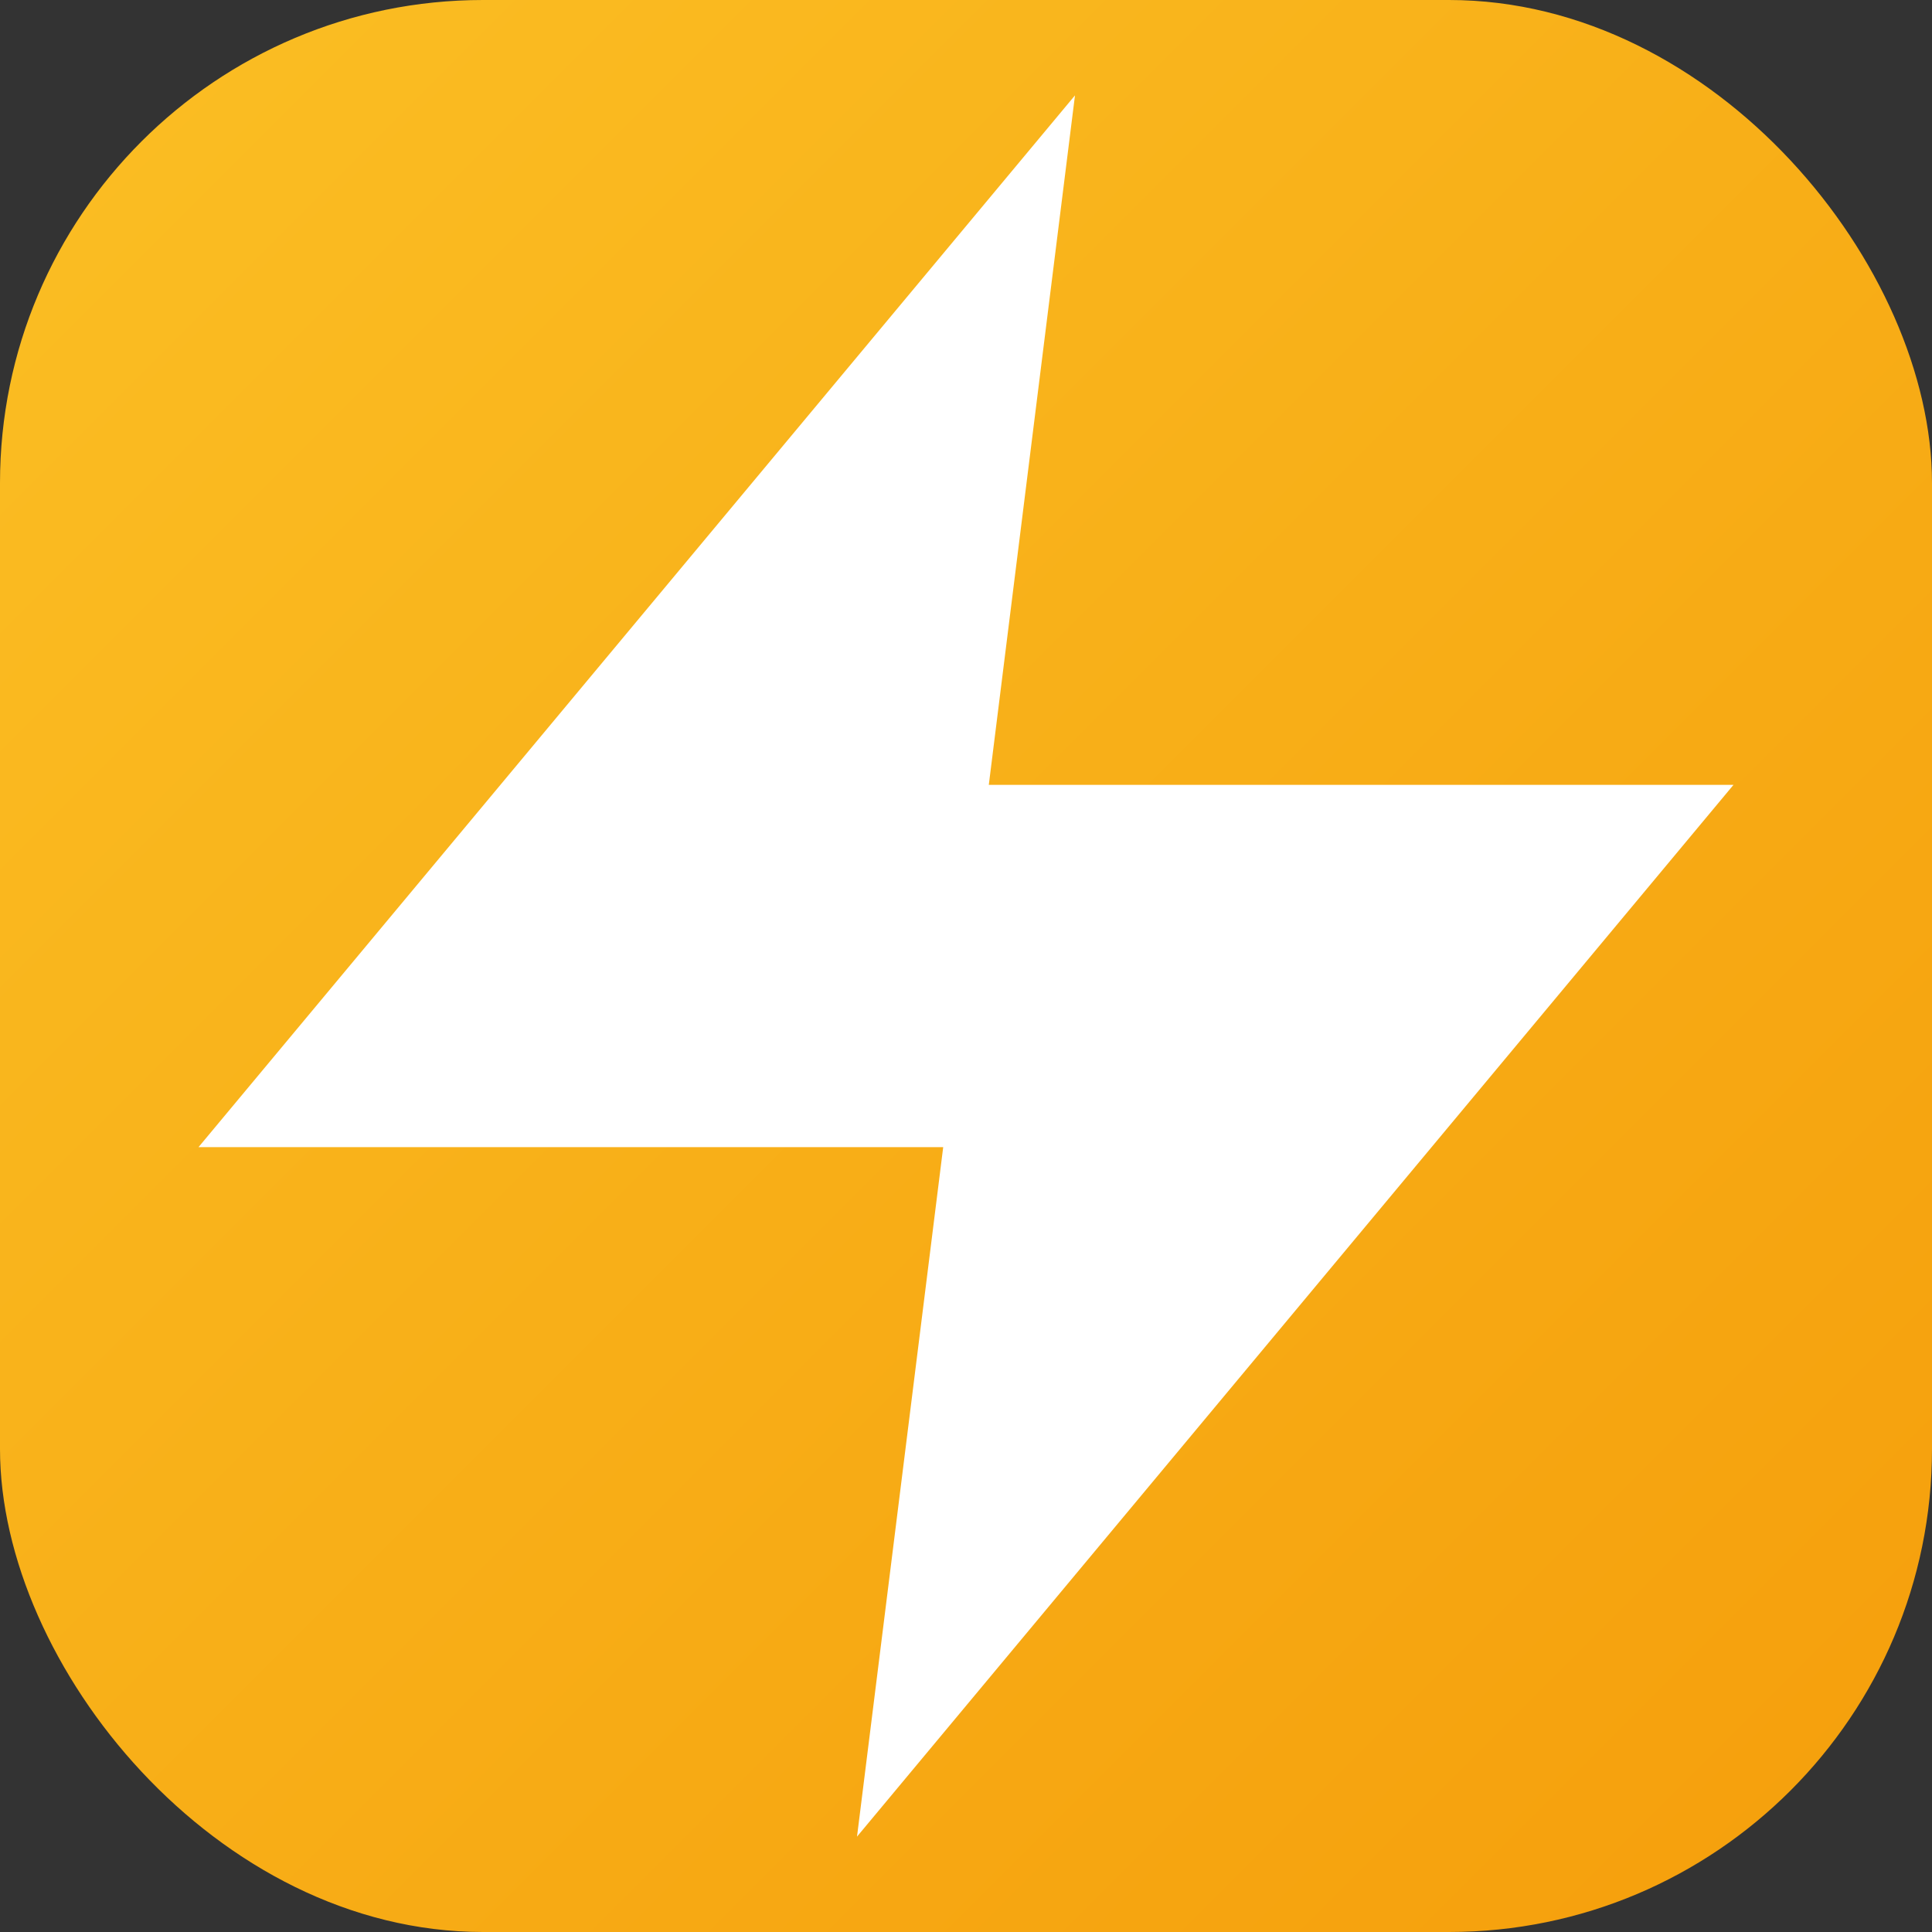 <svg xmlns="http://www.w3.org/2000/svg" viewBox="0 0 24 24" fill="none">
  <rect x="0" y="0" width="24" height="24" fill="#333333" stroke="none"/>
  <defs>
    <linearGradient id="lightningGradient" x1="0%" y1="0%" x2="100%" y2="100%">
      <stop offset="0%" style="stop-color:#fbbf24;stop-opacity:1" />
      <stop offset="100%" style="stop-color:#f59e0b;stop-opacity:1" />
    </linearGradient>
  </defs>
  <rect width="24" height="24" rx="6" fill="url(#lightningGradient)"/>
  <path d="M13 2L3 14h9l-1 8 10-12h-9l1-8z" fill="white" stroke="white" stroke-width="0.5"/>
</svg>